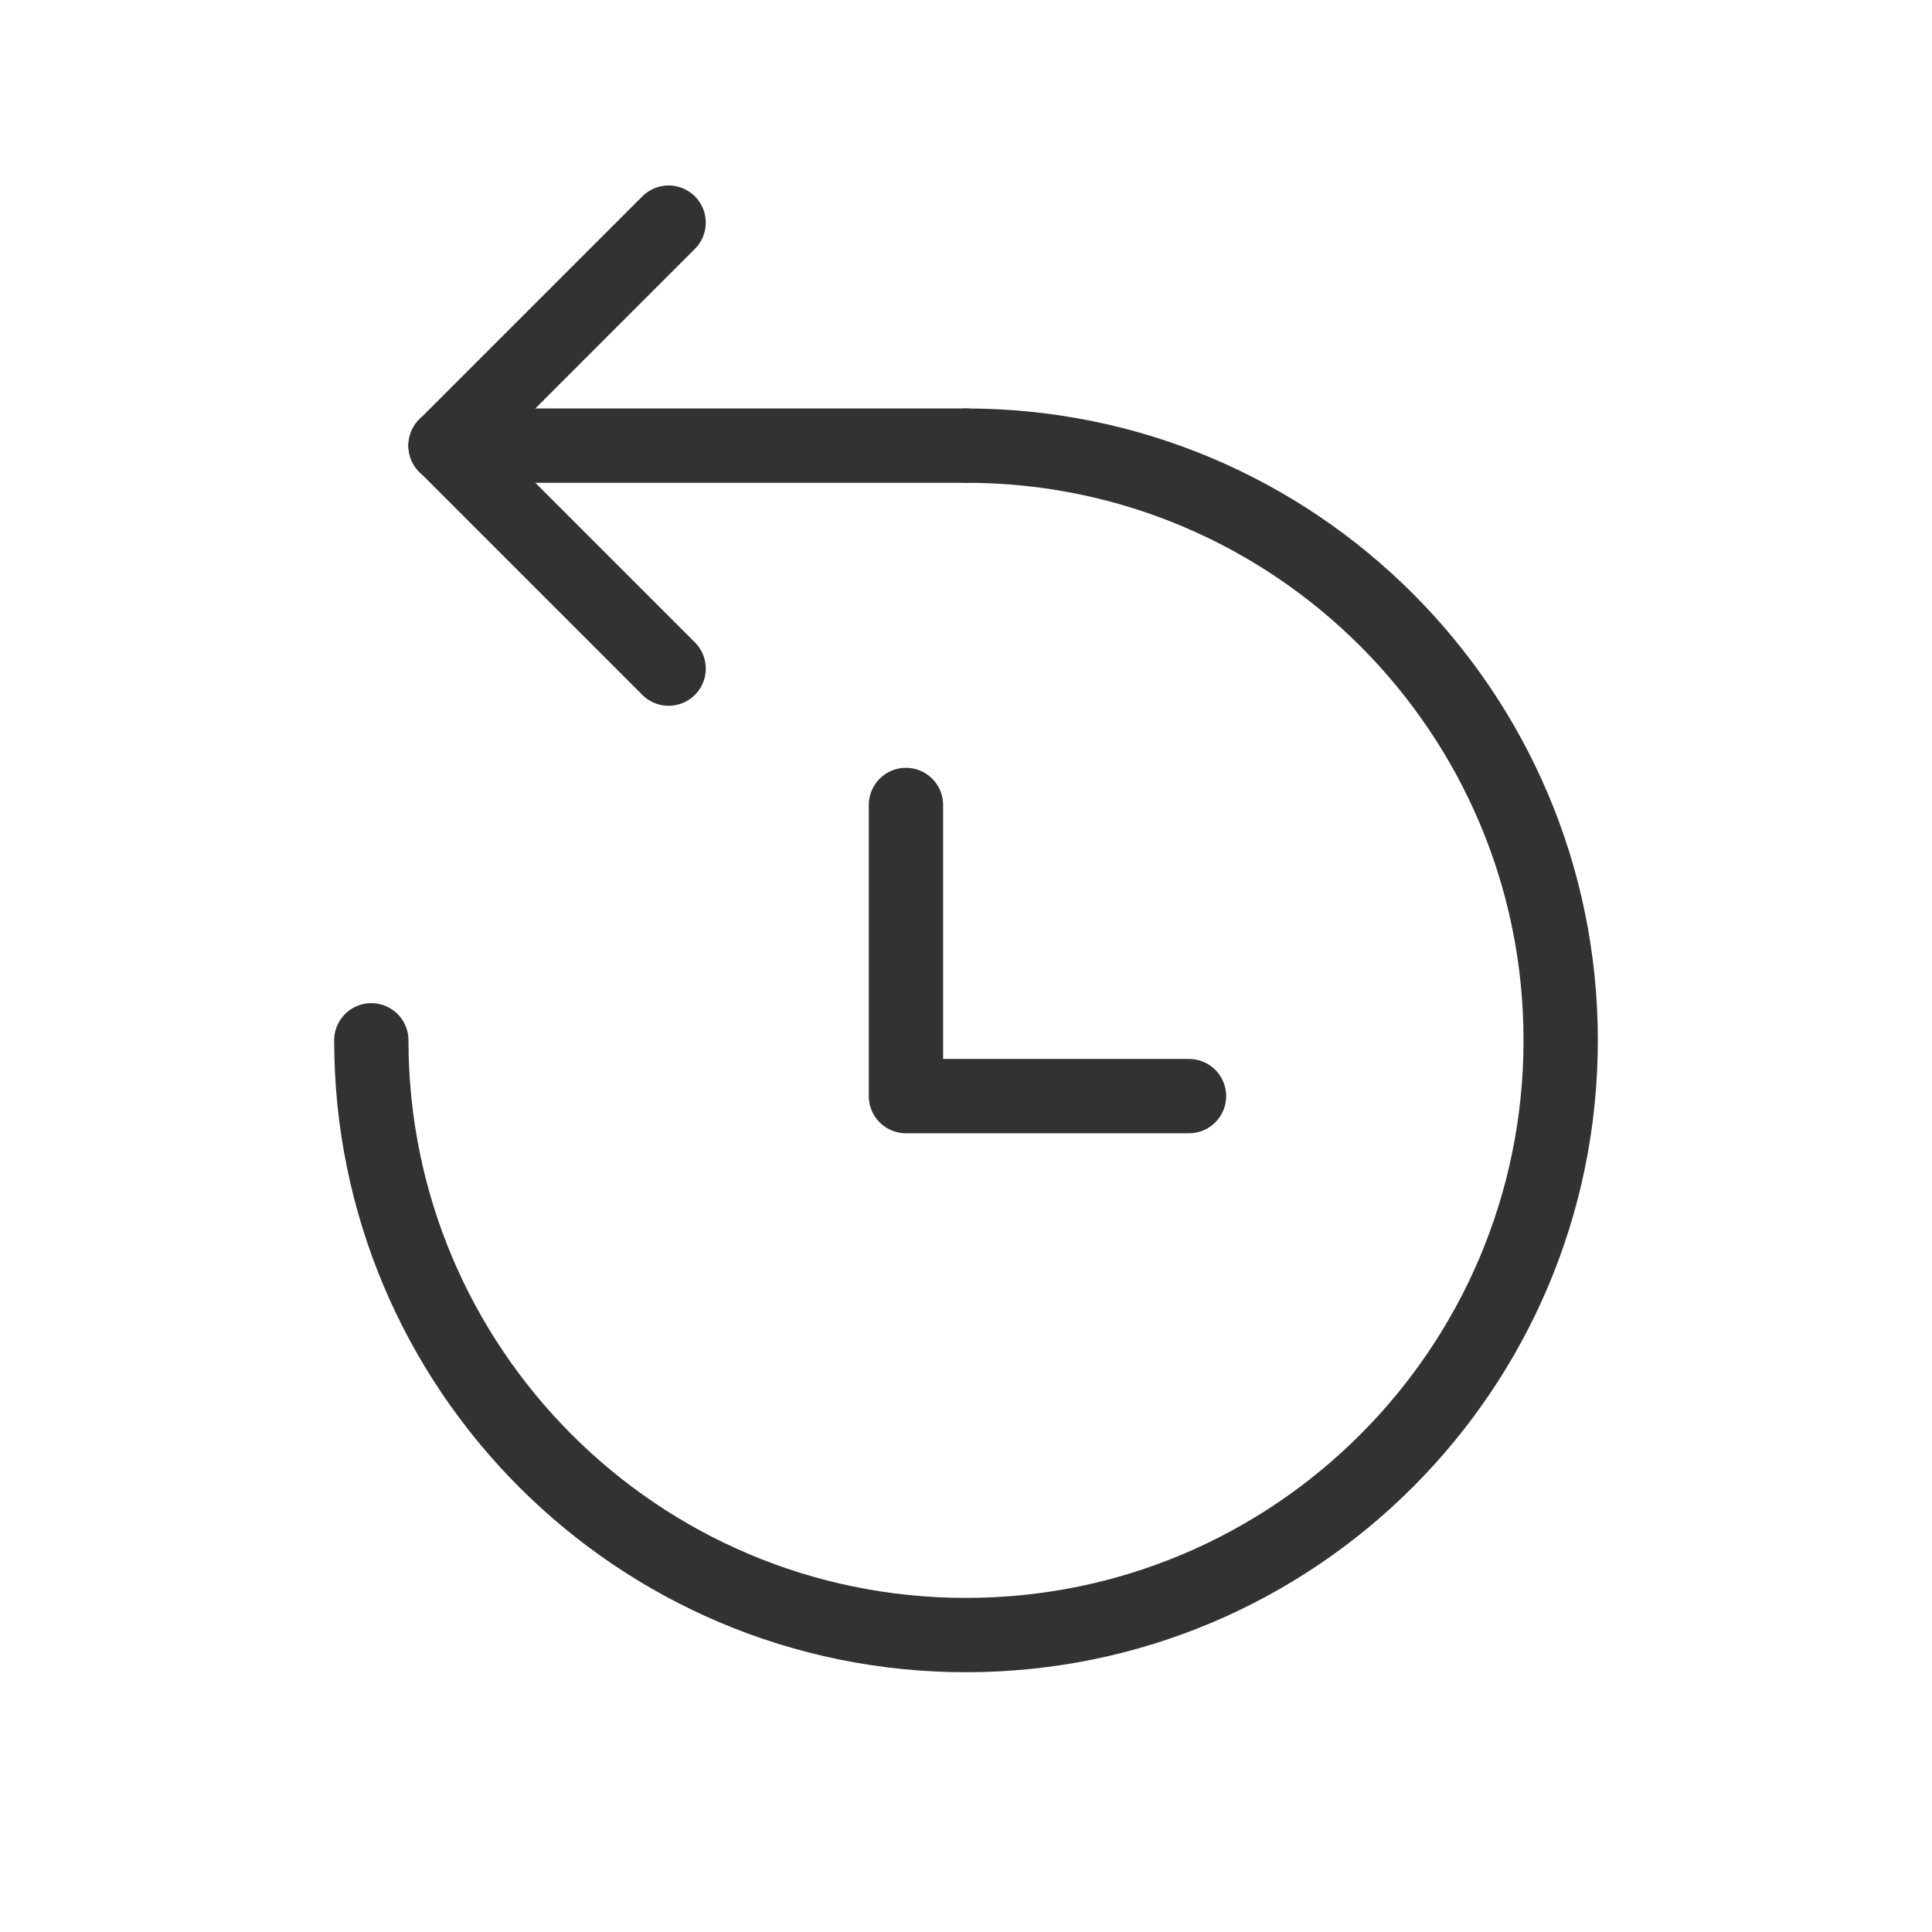 <svg width="26" height="26" viewBox="0 0 26 26" fill="none" xmlns="http://www.w3.org/2000/svg">
<path d="M13 5.997H5.997" stroke="#323232" stroke-linecap="round" stroke-linejoin="round"/>
<path d="M13 5.997C17.42 5.997 21.003 9.58 21.003 14C21.003 18.421 17.42 22.004 13 22.004C8.58 22.004 4.997 18.421 4.997 14" stroke="#323232" stroke-linecap="round" stroke-linejoin="round"/>
<path d="M8.998 2.996L5.997 5.997" stroke="#323232" stroke-linecap="round" stroke-linejoin="round"/>
<path d="M8.998 8.998L5.997 5.997" stroke="#323232" stroke-linecap="round" stroke-linejoin="round"/>
<path d="M16.001 14.751H12.192V10.833" stroke="#323232" stroke-linecap="round" stroke-linejoin="round"/>
</svg>
